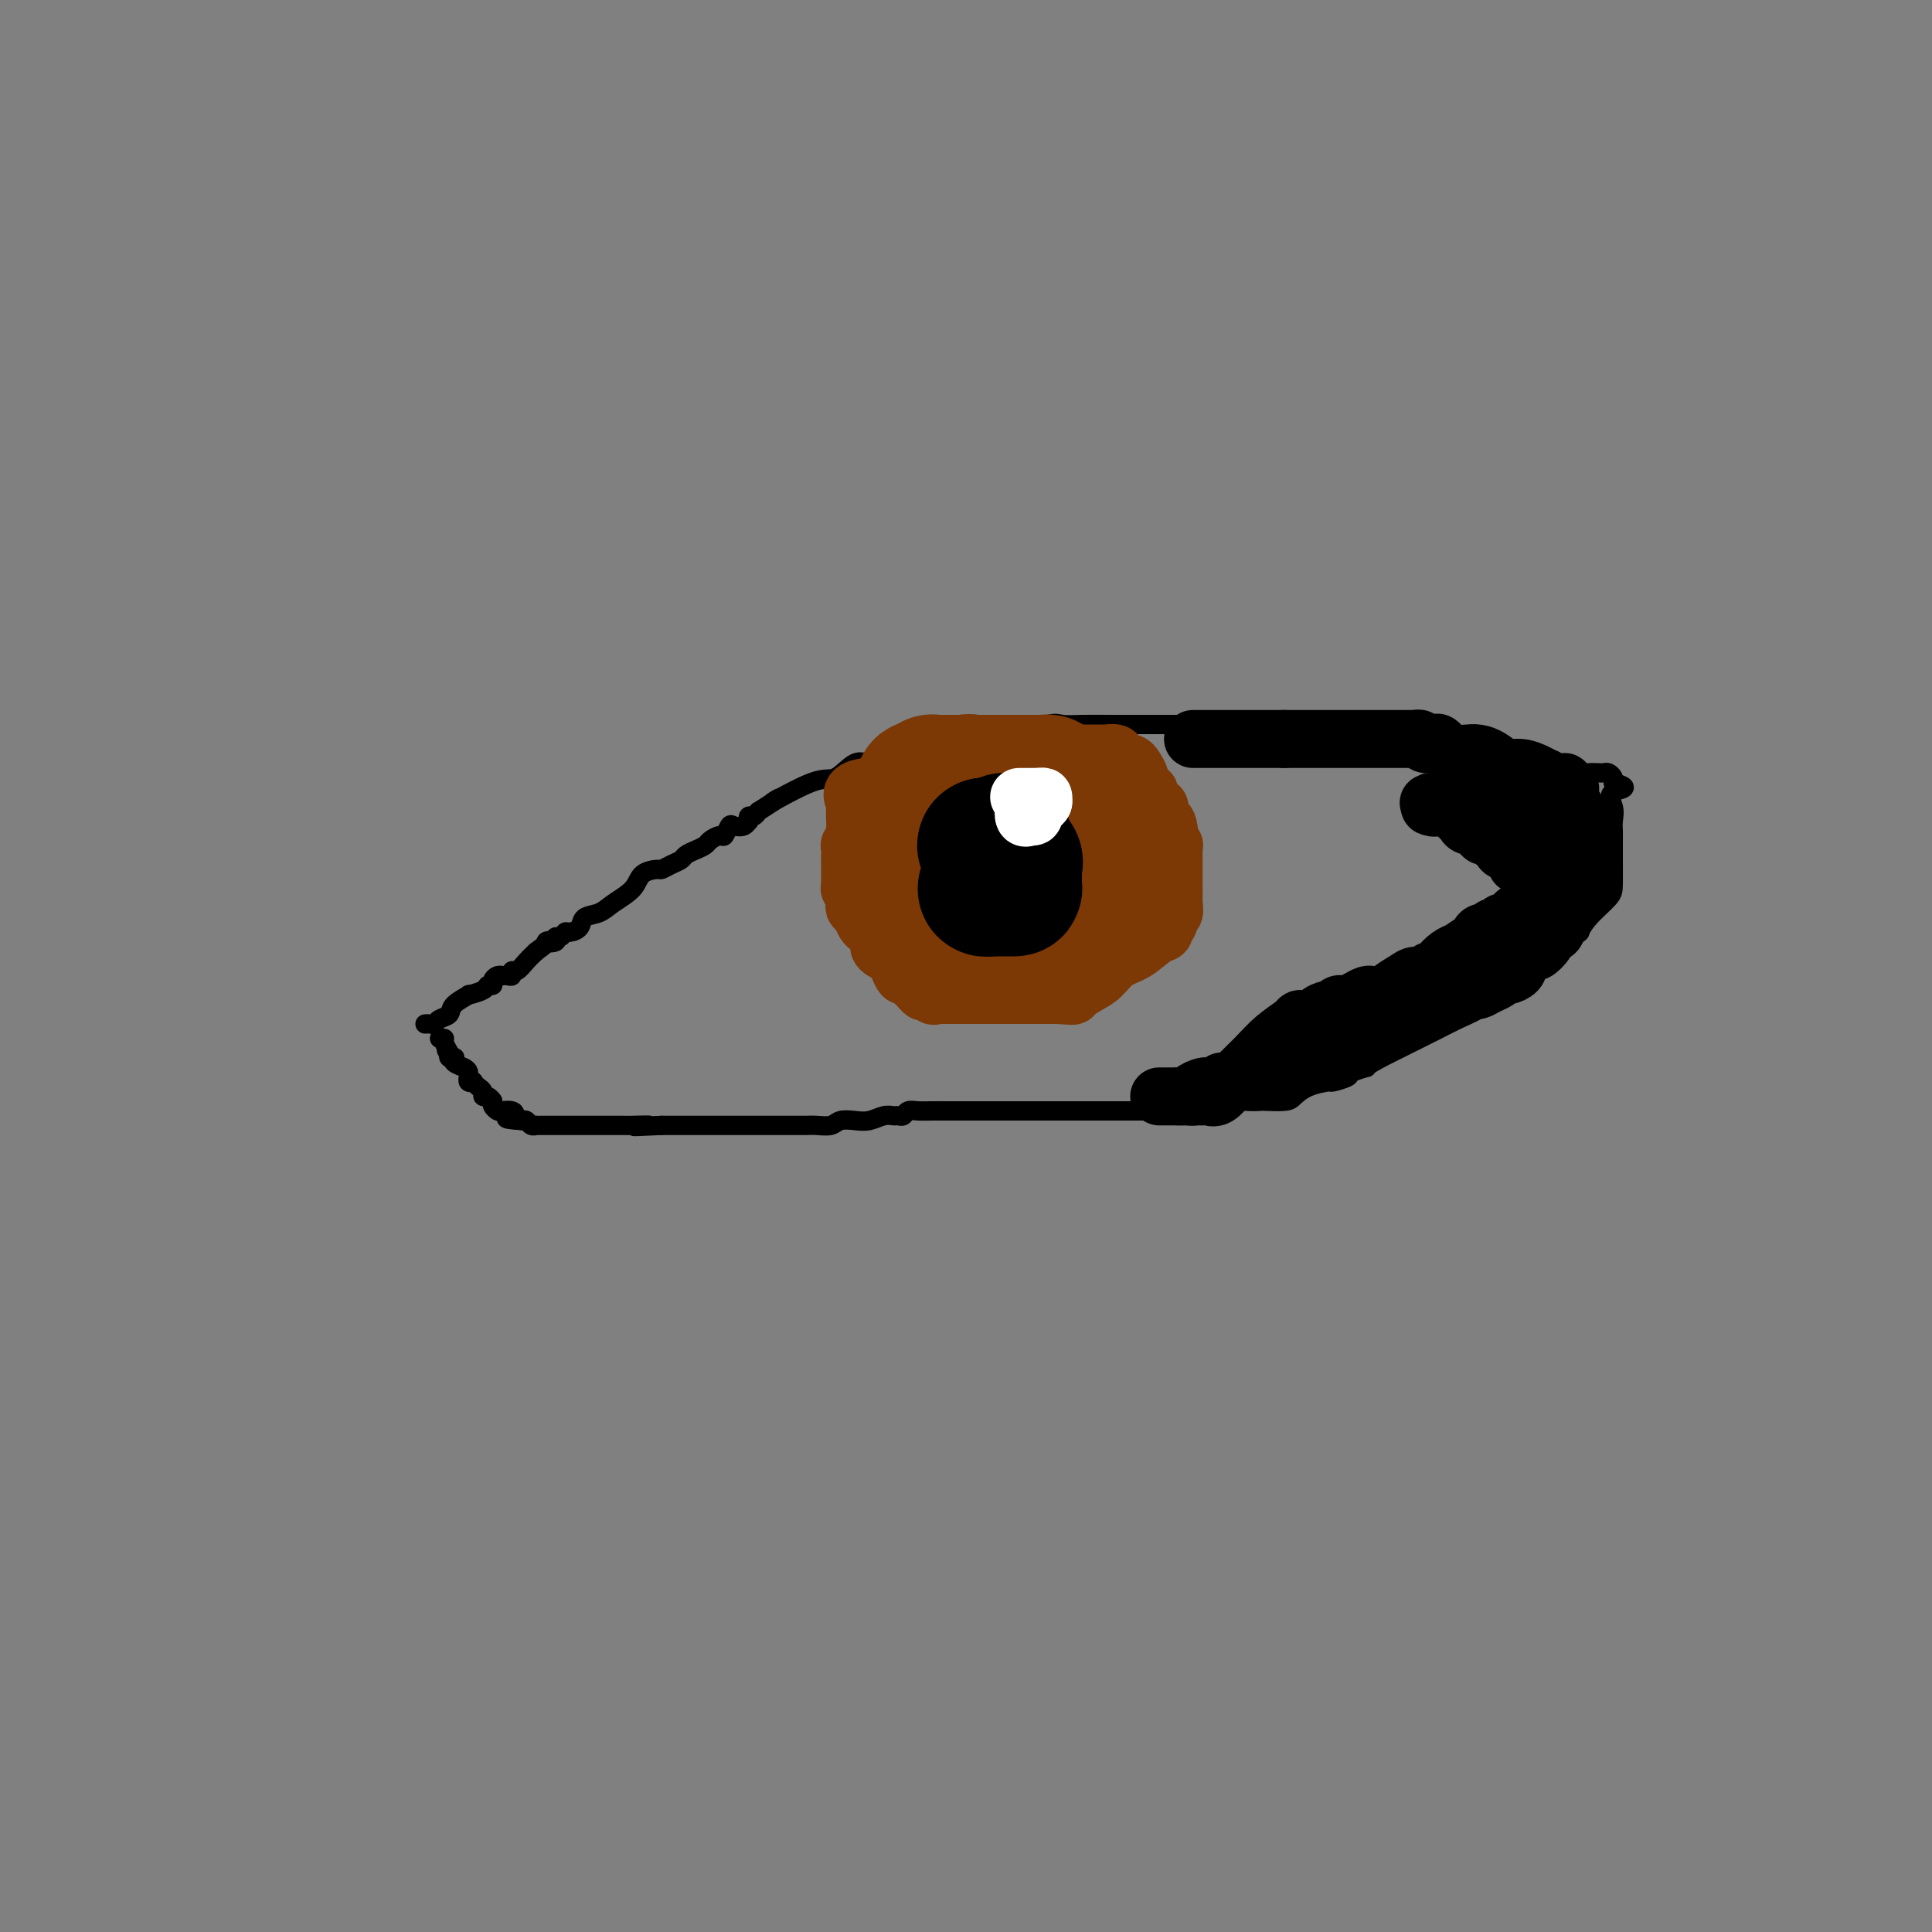 <svg viewBox='0 0 400 400' version='1.1' xmlns='http://www.w3.org/2000/svg' xmlns:xlink='http://www.w3.org/1999/xlink'><rect x="0" y="0" width="400" height="400" fill="#808080" stroke="none"/><g fill='none' stroke='#000000' stroke-width='4' stroke-linecap='round' stroke-linejoin='round'><path d='M88,212c0.324,-0.025 0.648,-0.051 1,0c0.352,0.051 0.733,0.178 1,0c0.267,-0.178 0.419,-0.660 1,-1c0.581,-0.340 1.592,-0.539 2,-1c0.408,-0.461 0.213,-1.185 1,-2c0.787,-0.815 2.554,-1.720 3,-2c0.446,-0.280 -0.431,0.066 0,0c0.431,-0.066 2.171,-0.543 3,-1c0.829,-0.457 0.748,-0.893 1,-1c0.252,-0.107 0.837,0.115 1,0c0.163,-0.115 -0.097,-0.567 0,-1c0.097,-0.433 0.552,-0.847 1,-1c0.448,-0.153 0.890,-0.045 1,0c0.110,0.045 -0.112,0.028 0,0c0.112,-0.028 0.558,-0.066 1,0c0.442,0.066 0.881,0.236 1,0c0.119,-0.236 -0.081,-0.878 0,-1c0.081,-0.122 0.445,0.275 1,0c0.555,-0.275 1.301,-1.221 2,-2c0.699,-0.779 1.349,-1.389 2,-2'/><path d='M111,197c3.886,-2.791 2.102,-2.268 2,-2c-0.102,0.268 1.477,0.283 2,0c0.523,-0.283 -0.010,-0.862 0,-1c0.010,-0.138 0.564,0.166 1,0c0.436,-0.166 0.753,-0.803 1,-1c0.247,-0.197 0.424,0.047 1,0c0.576,-0.047 1.552,-0.385 2,-1c0.448,-0.615 0.370,-1.506 1,-2c0.630,-0.494 1.969,-0.592 3,-1c1.031,-0.408 1.753,-1.128 3,-2c1.247,-0.872 3.019,-1.897 4,-3c0.981,-1.103 1.170,-2.284 2,-3c0.830,-0.716 2.302,-0.965 3,-1c0.698,-0.035 0.624,0.145 1,0c0.376,-0.145 1.204,-0.616 2,-1c0.796,-0.384 1.560,-0.680 2,-1c0.440,-0.320 0.555,-0.664 1,-1c0.445,-0.336 1.218,-0.662 2,-1c0.782,-0.338 1.572,-0.686 2,-1c0.428,-0.314 0.495,-0.592 1,-1c0.505,-0.408 1.448,-0.945 2,-1c0.552,-0.055 0.712,0.374 1,0c0.288,-0.374 0.704,-1.549 1,-2c0.296,-0.451 0.471,-0.177 1,0c0.529,0.177 1.413,0.258 2,0c0.587,-0.258 0.878,-0.857 1,-1c0.122,-0.143 0.074,0.168 0,0c-0.074,-0.168 -0.174,-0.814 0,-1c0.174,-0.186 0.621,0.090 1,0c0.379,-0.090 0.689,-0.545 1,-1'/><path d='M157,168c7.377,-4.699 2.819,-1.948 3,-2c0.181,-0.052 5.100,-2.908 8,-4c2.900,-1.092 3.781,-0.421 5,-1c1.219,-0.579 2.775,-2.408 4,-3c1.225,-0.592 2.120,0.052 3,0c0.880,-0.052 1.745,-0.802 2,-1c0.255,-0.198 -0.099,0.154 0,0c0.099,-0.154 0.651,-0.816 1,-1c0.349,-0.184 0.495,0.108 1,0c0.505,-0.108 1.368,-0.617 3,-1c1.632,-0.383 4.034,-0.638 6,-1c1.966,-0.362 3.497,-0.829 5,-1c1.503,-0.171 2.979,-0.045 4,0c1.021,0.045 1.587,0.008 2,0c0.413,-0.008 0.673,0.014 1,0c0.327,-0.014 0.721,-0.064 1,0c0.279,0.064 0.444,0.241 1,0c0.556,-0.241 1.504,-0.902 2,-1c0.496,-0.098 0.539,0.366 2,0c1.461,-0.366 4.341,-1.562 6,-2c1.659,-0.438 2.098,-0.117 3,0c0.902,0.117 2.266,0.031 4,0c1.734,-0.031 3.838,-0.008 6,0c2.162,0.008 4.384,0.002 6,0c1.616,-0.002 2.627,-0.001 4,0c1.373,0.001 3.106,0.000 4,0c0.894,-0.000 0.947,-0.000 1,0'/><path d='M245,150c9.060,-0.774 2.709,-0.207 1,0c-1.709,0.207 1.222,0.056 2,0c0.778,-0.056 -0.598,-0.015 0,0c0.598,0.015 3.168,0.004 5,0c1.832,-0.004 2.924,-0.001 4,0c1.076,0.001 2.134,0.000 3,0c0.866,-0.000 1.538,-0.000 2,0c0.462,0.000 0.713,-0.000 1,0c0.287,0.000 0.610,0.000 1,0c0.390,-0.000 0.847,-0.001 1,0c0.153,0.001 0.001,0.004 2,0c1.999,-0.004 6.149,-0.015 8,0c1.851,0.015 1.402,0.057 2,0c0.598,-0.057 2.244,-0.213 3,0c0.756,0.213 0.622,0.797 1,1c0.378,0.203 1.269,0.026 2,0c0.731,-0.026 1.301,0.098 2,0c0.699,-0.098 1.528,-0.417 2,0c0.472,0.417 0.588,1.569 1,2c0.412,0.431 1.119,0.140 2,0c0.881,-0.140 1.937,-0.130 3,0c1.063,0.130 2.132,0.381 3,1c0.868,0.619 1.534,1.605 3,2c1.466,0.395 3.733,0.197 6,0'/><path d='M305,156c4.875,1.397 4.562,1.890 6,2c1.438,0.110 4.627,-0.163 7,0c2.373,0.163 3.930,0.762 5,1c1.070,0.238 1.652,0.116 2,0c0.348,-0.116 0.460,-0.227 1,0c0.540,0.227 1.506,0.792 2,1c0.494,0.208 0.514,0.059 1,0c0.486,-0.059 1.437,-0.027 2,0c0.563,0.027 0.739,0.048 1,0c0.261,-0.048 0.609,-0.167 1,0c0.391,0.167 0.826,0.619 1,1c0.174,0.381 0.087,0.690 0,1'/><path d='M334,162c4.486,1.240 1.202,1.340 0,2c-1.202,0.660 -0.322,1.878 0,3c0.322,1.122 0.086,2.146 0,3c-0.086,0.854 -0.023,1.538 0,2c0.023,0.462 0.006,0.701 0,1c-0.006,0.299 -0.002,0.657 0,1c0.002,0.343 0.000,0.671 0,1c-0.000,0.329 0.001,0.660 0,1c-0.001,0.340 -0.005,0.687 0,2c0.005,1.313 0.017,3.590 0,5c-0.017,1.410 -0.064,1.954 -1,3c-0.936,1.046 -2.759,2.593 -4,4c-1.241,1.407 -1.898,2.673 -2,3c-0.102,0.327 0.351,-0.286 0,0c-0.351,0.286 -1.508,1.471 -2,2c-0.492,0.529 -0.321,0.403 -1,1c-0.679,0.597 -2.208,1.918 -4,3c-1.792,1.082 -3.846,1.924 -5,3c-1.154,1.076 -1.407,2.385 -2,3c-0.593,0.615 -1.525,0.534 -3,1c-1.475,0.466 -3.492,1.477 -4,2c-0.508,0.523 0.491,0.558 0,1c-0.491,0.442 -2.474,1.290 -4,2c-1.526,0.710 -2.595,1.283 -4,2c-1.405,0.717 -3.148,1.578 -4,2c-0.852,0.422 -0.815,0.406 -2,1c-1.185,0.594 -3.593,1.797 -6,3'/><path d='M286,219c-4.678,2.570 -2.872,1.994 -3,2c-0.128,0.006 -2.190,0.592 -3,1c-0.810,0.408 -0.367,0.638 -1,1c-0.633,0.362 -2.341,0.857 -3,1c-0.659,0.143 -0.268,-0.067 -1,0c-0.732,0.067 -2.586,0.410 -4,1c-1.414,0.590 -2.386,1.427 -3,2c-0.614,0.573 -0.870,0.884 -2,1c-1.130,0.116 -3.135,0.039 -4,0c-0.865,-0.039 -0.590,-0.039 -1,0c-0.410,0.039 -1.504,0.115 -3,0c-1.496,-0.115 -3.392,-0.423 -5,0c-1.608,0.423 -2.926,1.578 -4,2c-1.074,0.422 -1.905,0.113 -3,0c-1.095,-0.113 -2.456,-0.030 -4,0c-1.544,0.030 -3.271,0.008 -5,0c-1.729,-0.008 -3.460,-0.002 -5,0c-1.540,0.002 -2.889,0.001 -4,0c-1.111,-0.001 -1.985,-0.000 -3,0c-1.015,0.000 -2.173,0.000 -3,0c-0.827,-0.000 -1.325,-0.000 -2,0c-0.675,0.000 -1.528,0.000 -3,0c-1.472,-0.000 -3.563,-0.000 -5,0c-1.437,0.000 -2.222,0.000 -3,0c-0.778,-0.000 -1.551,-0.000 -2,0c-0.449,0.000 -0.574,0.000 -1,0c-0.426,-0.000 -1.153,-0.000 -2,0c-0.847,0.000 -1.813,0.000 -3,0c-1.187,-0.000 -2.593,-0.000 -4,0'/><path d='M197,230c-8.417,0.001 -3.460,0.004 -2,0c1.460,-0.004 -0.579,-0.015 -2,0c-1.421,0.015 -2.226,0.057 -3,0c-0.774,-0.057 -1.519,-0.212 -2,0c-0.481,0.212 -0.698,0.793 -1,1c-0.302,0.207 -0.688,0.042 -1,0c-0.312,-0.042 -0.549,0.040 -1,0c-0.451,-0.040 -1.117,-0.203 -2,0c-0.883,0.203 -1.983,0.772 -3,1c-1.017,0.228 -1.950,0.114 -3,0c-1.050,-0.114 -2.216,-0.227 -3,0c-0.784,0.227 -1.185,0.793 -2,1c-0.815,0.207 -2.045,0.056 -3,0c-0.955,-0.056 -1.636,-0.015 -2,0c-0.364,0.015 -0.411,0.004 -1,0c-0.589,-0.004 -1.719,-0.001 -2,0c-0.281,0.001 0.287,0.000 0,0c-0.287,-0.000 -1.428,-0.000 -2,0c-0.572,0.000 -0.576,0.000 -1,0c-0.424,-0.000 -1.267,-0.000 -2,0c-0.733,0.000 -1.356,0.000 -2,0c-0.644,-0.000 -1.311,-0.000 -2,0c-0.689,0.000 -1.401,0.000 -2,0c-0.599,-0.000 -1.085,-0.000 -2,0c-0.915,0.000 -2.260,0.000 -3,0c-0.740,-0.000 -0.875,-0.000 -1,0c-0.125,0.000 -0.240,0.000 -1,0c-0.760,-0.000 -2.166,-0.000 -3,0c-0.834,0.000 -1.095,0.000 -2,0c-0.905,-0.000 -2.452,-0.000 -4,0'/><path d='M137,233c-9.801,0.464 -4.303,0.124 -3,0c1.303,-0.124 -1.587,-0.033 -3,0c-1.413,0.033 -1.348,0.009 -2,0c-0.652,-0.009 -2.020,-0.002 -3,0c-0.980,0.002 -1.573,0.001 -2,0c-0.427,-0.001 -0.688,-0.000 -1,0c-0.312,0.000 -0.674,0.000 -1,0c-0.326,-0.000 -0.616,-0.000 -1,0c-0.384,0.000 -0.862,0.000 -1,0c-0.138,-0.000 0.065,-0.000 0,0c-0.065,0.000 -0.399,-0.000 -1,0c-0.601,0.000 -1.471,0.000 -2,0c-0.529,-0.000 -0.719,-0.000 -1,0c-0.281,0.000 -0.654,0.000 -1,0c-0.346,-0.000 -0.666,-0.000 -1,0c-0.334,0.000 -0.681,0.001 -1,0c-0.319,-0.001 -0.610,-0.004 -1,0c-0.390,0.004 -0.878,0.015 -1,0c-0.122,-0.015 0.122,-0.056 0,0c-0.122,0.056 -0.610,0.207 -1,0c-0.390,-0.207 -0.683,-0.774 -1,-1c-0.317,-0.226 -0.659,-0.113 -1,0'/><path d='M108,232c-4.969,-0.321 -2.890,-0.625 -2,-1c0.890,-0.375 0.592,-0.821 0,-1c-0.592,-0.179 -1.478,-0.089 -2,0c-0.522,0.089 -0.679,0.178 -1,0c-0.321,-0.178 -0.806,-0.622 -1,-1c-0.194,-0.378 -0.097,-0.689 0,-1'/><path d='M102,228c-0.885,-0.555 -0.096,0.059 0,0c0.096,-0.059 -0.500,-0.790 -1,-1c-0.500,-0.210 -0.903,0.101 -1,0c-0.097,-0.101 0.114,-0.614 0,-1c-0.114,-0.386 -0.552,-0.643 -1,-1c-0.448,-0.357 -0.905,-0.813 -1,-1c-0.095,-0.187 0.171,-0.106 0,0c-0.171,0.106 -0.780,0.236 -1,0c-0.220,-0.236 -0.052,-0.836 0,-1c0.052,-0.164 -0.011,0.110 0,0c0.011,-0.110 0.095,-0.604 0,-1c-0.095,-0.396 -0.369,-0.694 -1,-1c-0.631,-0.306 -1.619,-0.621 -2,-1c-0.381,-0.379 -0.154,-0.823 0,-1c0.154,-0.177 0.234,-0.086 0,0c-0.234,0.086 -0.781,0.167 -1,0c-0.219,-0.167 -0.109,-0.584 0,-1'/><path d='M93,218c-1.327,-1.442 -0.146,-0.047 0,0c0.146,0.047 -0.744,-1.256 -1,-2c-0.256,-0.744 0.124,-0.931 0,-1c-0.124,-0.069 -0.750,-0.020 -1,0c-0.250,0.020 -0.125,0.010 0,0'/></g>
<g fill='none' stroke='#000000' stroke-width='12' stroke-linecap='round' stroke-linejoin='round'><path d='M247,153c0.447,0.000 0.893,0.000 1,0c0.107,0.000 -0.126,0.000 0,0c0.126,0.000 0.612,0.000 1,0c0.388,-0.000 0.677,0.000 1,0c0.323,0.000 0.678,0.000 1,0c0.322,0.000 0.611,0.000 1,0c0.389,0.000 0.877,0.000 1,0c0.123,0.000 -0.121,0.000 0,0c0.121,0.000 0.606,0.000 1,0c0.394,0.000 0.697,0.000 1,0c0.303,0.000 0.606,0.000 1,0c0.394,0.000 0.879,0.000 1,0c0.121,0.000 -0.123,0.000 0,0c0.123,-0.000 0.611,-0.000 1,0c0.389,0.000 0.678,0.000 1,0c0.322,0.000 0.678,0.000 1,0c0.322,0.000 0.611,0.000 1,0c0.389,0.000 0.878,0.000 1,0c0.122,0.000 -0.122,0.000 0,0c0.122,0.000 0.610,0.000 1,0c0.390,0.000 0.682,0.000 1,0c0.318,0.000 0.662,0.000 1,0c0.338,0.000 0.669,0.000 1,0'/><path d='M266,153c2.881,0.000 0.583,0.000 0,0c-0.583,-0.000 0.548,-0.000 1,0c0.452,0.000 0.226,0.000 1,0c0.774,-0.000 2.550,-0.000 3,0c0.450,0.000 -0.425,0.000 0,0c0.425,-0.000 2.149,-0.000 4,0c1.851,0.000 3.829,0.000 5,0c1.171,-0.000 1.535,-0.000 2,0c0.465,0.000 1.031,0.000 2,0c0.969,-0.000 2.341,-0.000 3,0c0.659,0.000 0.607,0.000 1,0c0.393,-0.000 1.233,-0.001 2,0c0.767,0.001 1.461,0.004 2,0c0.539,-0.004 0.922,-0.015 1,0c0.078,0.015 -0.149,0.054 0,0c0.149,-0.054 0.674,-0.203 1,0c0.326,0.203 0.453,0.756 1,1c0.547,0.244 1.516,0.177 2,0c0.484,-0.177 0.485,-0.464 1,0c0.515,0.464 1.544,1.679 3,2c1.456,0.321 3.338,-0.251 5,0c1.662,0.251 3.104,1.325 4,2c0.896,0.675 1.244,0.951 2,1c0.756,0.049 1.918,-0.128 3,0c1.082,0.128 2.084,0.560 3,1c0.916,0.440 1.747,0.888 2,1c0.253,0.112 -0.070,-0.111 0,0c0.070,0.111 0.535,0.555 1,1'/><path d='M321,162c4.515,1.393 1.802,0.377 1,0c-0.802,-0.377 0.307,-0.113 1,0c0.693,0.113 0.971,0.075 1,0c0.029,-0.075 -0.189,-0.188 0,0c0.189,0.188 0.787,0.676 1,1c0.213,0.324 0.042,0.482 0,1c-0.042,0.518 0.044,1.396 0,2c-0.044,0.604 -0.218,0.935 0,1c0.218,0.065 0.829,-0.137 1,0c0.171,0.137 -0.098,0.611 0,1c0.098,0.389 0.562,0.692 1,1c0.438,0.308 0.849,0.621 1,1c0.151,0.379 0.043,0.822 0,1c-0.043,0.178 -0.022,0.089 0,0'/><path d='M328,171c1.070,1.927 0.245,2.245 0,3c-0.245,0.755 0.088,1.947 0,3c-0.088,1.053 -0.598,1.969 -1,3c-0.402,1.031 -0.695,2.178 -1,3c-0.305,0.822 -0.621,1.318 -1,2c-0.379,0.682 -0.823,1.550 -1,2c-0.177,0.450 -0.089,0.483 0,1c0.089,0.517 0.180,1.517 0,2c-0.180,0.483 -0.630,0.449 -1,1c-0.370,0.551 -0.661,1.687 -1,2c-0.339,0.313 -0.725,-0.198 -1,0c-0.275,0.198 -0.440,1.103 -1,2c-0.560,0.897 -1.516,1.785 -2,2c-0.484,0.215 -0.498,-0.243 -1,0c-0.502,0.243 -1.493,1.189 -2,2c-0.507,0.811 -0.530,1.488 -1,2c-0.470,0.512 -1.385,0.858 -2,1c-0.615,0.142 -0.928,0.081 -1,0c-0.072,-0.081 0.098,-0.180 0,0c-0.098,0.180 -0.464,0.641 -1,1c-0.536,0.359 -1.243,0.618 -2,1c-0.757,0.382 -1.564,0.887 -2,1c-0.436,0.113 -0.502,-0.167 -1,0c-0.498,0.167 -1.429,0.780 -2,1c-0.571,0.220 -0.783,0.048 -1,0c-0.217,-0.048 -0.440,0.028 -1,0c-0.560,-0.028 -1.459,-0.161 -2,0c-0.541,0.161 -0.726,0.618 -1,1c-0.274,0.382 -0.637,0.691 -1,1'/><path d='M297,208c-2.444,1.154 -1.056,1.040 -1,1c0.056,-0.040 -1.222,-0.007 -2,0c-0.778,0.007 -1.056,-0.013 -1,0c0.056,0.013 0.446,0.059 0,0c-0.446,-0.059 -1.729,-0.223 -2,0c-0.271,0.223 0.470,0.832 0,1c-0.470,0.168 -2.153,-0.105 -3,0c-0.847,0.105 -0.860,0.586 -1,1c-0.140,0.414 -0.408,0.760 -1,1c-0.592,0.240 -1.510,0.375 -2,1c-0.490,0.625 -0.554,1.739 -1,2c-0.446,0.261 -1.275,-0.333 -2,0c-0.725,0.333 -1.346,1.592 -2,2c-0.654,0.408 -1.341,-0.034 -2,0c-0.659,0.034 -1.290,0.545 -2,1c-0.710,0.455 -1.499,0.854 -2,1c-0.501,0.146 -0.715,0.039 -1,0c-0.285,-0.039 -0.640,-0.012 -1,0c-0.360,0.012 -0.723,0.007 -1,0c-0.277,-0.007 -0.467,-0.018 -1,0c-0.533,0.018 -1.407,0.064 -2,0c-0.593,-0.064 -0.903,-0.238 -1,0c-0.097,0.238 0.021,0.887 0,1c-0.021,0.113 -0.180,-0.309 -1,0c-0.820,0.309 -2.302,1.351 -3,2c-0.698,0.649 -0.611,0.906 -1,1c-0.389,0.094 -1.254,0.027 -2,0c-0.746,-0.027 -1.373,-0.013 -2,0'/><path d='M257,223c-6.366,2.547 -2.280,1.413 -1,1c1.280,-0.413 -0.247,-0.107 -1,0c-0.753,0.107 -0.731,0.015 -1,0c-0.269,-0.015 -0.830,0.048 -1,0c-0.170,-0.048 0.052,-0.206 0,0c-0.052,0.206 -0.378,0.777 -1,1c-0.622,0.223 -1.542,0.098 -2,0c-0.458,-0.098 -0.456,-0.170 -1,0c-0.544,0.170 -1.633,0.581 -2,1c-0.367,0.419 -0.010,0.844 0,1c0.010,0.156 -0.326,0.042 -1,0c-0.674,-0.042 -1.686,-0.011 -2,0c-0.314,0.011 0.069,0.003 0,0c-0.069,-0.003 -0.591,-0.001 -1,0c-0.409,0.001 -0.705,0.000 -1,0c-0.295,-0.000 -0.587,-0.000 -1,0c-0.413,0.000 -0.946,0.000 -1,0c-0.054,-0.000 0.370,-0.000 1,0c0.630,0.000 1.466,0.000 2,0c0.534,-0.000 0.767,-0.000 1,0'/><path d='M244,227c0.522,0.001 0.328,0.002 1,0c0.672,-0.002 2.212,-0.008 3,0c0.788,0.008 0.826,0.029 1,0c0.174,-0.029 0.485,-0.107 1,0c0.515,0.107 1.234,0.400 2,0c0.766,-0.400 1.578,-1.494 3,-3c1.422,-1.506 3.456,-3.423 5,-5c1.544,-1.577 2.600,-2.815 4,-4c1.400,-1.185 3.143,-2.318 4,-3c0.857,-0.682 0.826,-0.914 1,-1c0.174,-0.086 0.553,-0.026 1,0c0.447,0.026 0.964,0.017 1,0c0.036,-0.017 -0.408,-0.042 0,0c0.408,0.042 1.667,0.151 2,0c0.333,-0.151 -0.262,-0.563 0,-1c0.262,-0.437 1.379,-0.901 2,-1c0.621,-0.099 0.747,0.167 1,0c0.253,-0.167 0.635,-0.766 1,-1c0.365,-0.234 0.714,-0.101 1,0c0.286,0.101 0.510,0.171 1,0c0.490,-0.171 1.244,-0.582 2,-1c0.756,-0.418 1.512,-0.844 2,-1c0.488,-0.156 0.708,-0.042 1,0c0.292,0.042 0.655,0.012 1,0c0.345,-0.012 0.673,-0.006 1,0'/><path d='M286,206c3.080,-1.051 1.781,-0.678 2,-1c0.219,-0.322 1.957,-1.340 3,-2c1.043,-0.660 1.392,-0.964 2,-1c0.608,-0.036 1.475,0.194 2,0c0.525,-0.194 0.709,-0.813 1,-1c0.291,-0.187 0.688,0.057 1,0c0.312,-0.057 0.539,-0.414 1,-1c0.461,-0.586 1.156,-1.399 2,-2c0.844,-0.601 1.835,-0.988 2,-1c0.165,-0.012 -0.498,0.352 0,0c0.498,-0.352 2.157,-1.419 3,-2c0.843,-0.581 0.869,-0.676 1,-1c0.131,-0.324 0.365,-0.875 1,-1c0.635,-0.125 1.671,0.178 2,0c0.329,-0.178 -0.049,-0.835 0,-1c0.049,-0.165 0.524,0.162 1,0c0.476,-0.162 0.954,-0.812 1,-1c0.046,-0.188 -0.339,0.087 0,0c0.339,-0.087 1.401,-0.534 2,-1c0.599,-0.466 0.735,-0.951 1,-1c0.265,-0.049 0.659,0.337 1,0c0.341,-0.337 0.627,-1.396 1,-2c0.373,-0.604 0.832,-0.753 1,-1c0.168,-0.247 0.045,-0.592 0,-1c-0.045,-0.408 -0.012,-0.879 0,-1c0.012,-0.121 0.003,0.108 0,0c-0.003,-0.108 -0.002,-0.554 0,-1'/><path d='M317,183c0.622,-1.266 0.177,-0.930 0,-1c-0.177,-0.070 -0.085,-0.544 0,-1c0.085,-0.456 0.163,-0.892 0,-1c-0.163,-0.108 -0.567,0.112 -1,0c-0.433,-0.112 -0.895,-0.555 -1,-1c-0.105,-0.445 0.145,-0.893 0,-1c-0.145,-0.107 -0.687,0.126 -1,0c-0.313,-0.126 -0.399,-0.613 -1,-1c-0.601,-0.387 -1.719,-0.676 -2,-1c-0.281,-0.324 0.274,-0.683 0,-1c-0.274,-0.317 -1.378,-0.593 -2,-1c-0.622,-0.407 -0.762,-0.945 -1,-1c-0.238,-0.055 -0.574,0.375 -1,0c-0.426,-0.375 -0.940,-1.553 -1,-2c-0.060,-0.447 0.336,-0.161 0,0c-0.336,0.161 -1.403,0.197 -2,0c-0.597,-0.197 -0.723,-0.627 -1,-1c-0.277,-0.373 -0.704,-0.688 -1,-1c-0.296,-0.312 -0.461,-0.620 -1,-1c-0.539,-0.380 -1.453,-0.833 -2,-1c-0.547,-0.167 -0.728,-0.048 -1,0c-0.272,0.048 -0.636,0.024 -1,0'/><path d='M297,167c-2.711,-1.702 -0.489,-0.456 0,0c0.489,0.456 -0.756,0.122 -1,0c-0.244,-0.122 0.512,-0.033 1,0c0.488,0.033 0.708,0.009 1,0c0.292,-0.009 0.656,-0.002 1,0c0.344,0.002 0.670,0.001 1,0c0.330,-0.001 0.666,-0.000 1,0c0.334,0.000 0.668,0.000 1,0c0.332,-0.000 0.663,-0.000 1,0c0.337,0.000 0.682,0.000 1,0c0.318,-0.000 0.610,-0.000 1,0c0.390,0.000 0.878,0.000 1,0c0.122,-0.000 -0.122,-0.000 0,0c0.122,0.000 0.610,0.000 1,0c0.390,-0.000 0.683,-0.000 1,0c0.317,0.000 0.659,0.000 1,0'/><path d='M309,167c2.328,-0.032 2.148,-0.112 2,0c-0.148,0.112 -0.264,0.415 0,1c0.264,0.585 0.908,1.452 1,2c0.092,0.548 -0.368,0.776 0,1c0.368,0.224 1.563,0.445 2,1c0.437,0.555 0.117,1.446 0,2c-0.117,0.554 -0.031,0.773 0,1c0.031,0.227 0.008,0.463 0,1c-0.008,0.537 -0.002,1.375 0,2c0.002,0.625 0.001,1.036 0,1c-0.001,-0.036 -0.000,-0.518 0,-1'/><path d='M314,178c0.774,1.076 0.208,-1.735 0,-3c-0.208,-1.265 -0.057,-0.984 0,-1c0.057,-0.016 0.019,-0.330 0,-1c-0.019,-0.670 -0.020,-1.696 0,-2c0.020,-0.304 0.061,0.115 0,0c-0.061,-0.115 -0.223,-0.764 0,-1c0.223,-0.236 0.832,-0.060 1,0c0.168,0.060 -0.105,0.005 0,0c0.105,-0.005 0.589,0.039 1,0c0.411,-0.039 0.751,-0.161 1,0c0.249,0.161 0.409,0.605 1,1c0.591,0.395 1.612,0.740 2,1c0.388,0.260 0.141,0.436 0,1c-0.141,0.564 -0.178,1.515 0,2c0.178,0.485 0.570,0.503 1,1c0.430,0.497 0.899,1.473 1,2c0.101,0.527 -0.165,0.603 0,1c0.165,0.397 0.761,1.113 1,1c0.239,-0.113 0.119,-1.057 0,-2'/><path d='M323,178c0.928,0.816 0.249,-1.145 0,-2c-0.249,-0.855 -0.067,-0.604 0,-1c0.067,-0.396 0.018,-1.439 0,-2c-0.018,-0.561 -0.005,-0.640 0,-1c0.005,-0.360 0.001,-1.000 0,-1c-0.001,0.000 -0.000,0.641 0,1c0.000,0.359 0.000,0.436 0,1c-0.000,0.564 -0.000,1.613 0,2c0.000,0.387 0.000,0.110 0,0c-0.000,-0.110 -0.000,-0.055 0,0'/></g>
<g fill='none' stroke='#7C3805' stroke-width='12' stroke-linecap='round' stroke-linejoin='round'><path d='M199,164c0.097,-0.423 0.195,-0.845 0,-1c-0.195,-0.155 -0.681,-0.041 -1,0c-0.319,0.041 -0.471,0.011 -1,0c-0.529,-0.011 -1.433,-0.003 -2,0c-0.567,0.003 -0.795,0.001 -1,0c-0.205,-0.001 -0.386,-0.000 -1,0c-0.614,0.000 -1.661,0.000 -2,0c-0.339,-0.000 0.029,-0.000 0,0c-0.029,0.000 -0.456,0.000 -1,0c-0.544,-0.000 -1.207,-0.000 -2,0c-0.793,0.000 -1.718,0.000 -2,0c-0.282,-0.000 0.078,-0.000 0,0c-0.078,0.000 -0.595,0.000 -1,0c-0.405,-0.000 -0.700,-0.000 -1,0c-0.300,0.000 -0.605,0.000 -1,0c-0.395,-0.000 -0.879,-0.000 -1,0c-0.121,0.000 0.122,0.000 0,0c-0.122,-0.000 -0.610,-0.000 -1,0c-0.390,0.000 -0.683,0.000 -1,0c-0.317,-0.000 -0.659,-0.000 -1,0'/><path d='M179,163c-3.543,0.455 -2.399,2.092 -2,3c0.399,0.908 0.054,1.088 0,2c-0.054,0.912 0.182,2.558 0,4c-0.182,1.442 -0.781,2.682 -1,3c-0.219,0.318 -0.059,-0.285 0,0c0.059,0.285 0.016,1.460 0,2c-0.016,0.540 -0.004,0.446 0,1c0.004,0.554 0.000,1.756 0,2c-0.000,0.244 0.004,-0.468 0,0c-0.004,0.468 -0.015,2.118 0,3c0.015,0.882 0.056,0.996 0,1c-0.056,0.004 -0.208,-0.102 0,0c0.208,0.102 0.777,0.412 1,1c0.223,0.588 0.101,1.453 0,2c-0.101,0.547 -0.182,0.775 0,1c0.182,0.225 0.627,0.445 1,1c0.373,0.555 0.674,1.444 1,2c0.326,0.556 0.678,0.779 1,1c0.322,0.221 0.615,0.440 1,1c0.385,0.560 0.863,1.462 1,2c0.137,0.538 -0.065,0.712 0,1c0.065,0.288 0.399,0.689 1,1c0.601,0.311 1.471,0.531 2,1c0.529,0.469 0.719,1.186 1,2c0.281,0.814 0.653,1.723 1,2c0.347,0.277 0.670,-0.079 1,0c0.330,0.079 0.666,0.594 1,1c0.334,0.406 0.667,0.703 1,1'/><path d='M190,204c2.190,2.662 1.165,0.819 1,0c-0.165,-0.819 0.528,-0.612 1,0c0.472,0.612 0.722,1.628 1,2c0.278,0.372 0.585,0.100 1,0c0.415,-0.100 0.937,-0.027 1,0c0.063,0.027 -0.333,0.007 0,0c0.333,-0.007 1.394,-0.002 2,0c0.606,0.002 0.758,0.001 1,0c0.242,-0.001 0.576,-0.000 1,0c0.424,0.000 0.940,0.000 1,0c0.060,-0.000 -0.336,-0.000 0,0c0.336,0.000 1.403,0.000 2,0c0.597,-0.000 0.723,-0.000 1,0c0.277,0.000 0.704,0.000 1,0c0.296,-0.000 0.459,-0.000 1,0c0.541,0.000 1.458,0.000 2,0c0.542,-0.000 0.708,-0.000 1,0c0.292,0.000 0.708,0.000 1,0c0.292,-0.000 0.458,-0.000 1,0c0.542,0.000 1.460,0.000 2,0c0.540,-0.000 0.704,-0.000 1,0c0.296,0.000 0.726,0.000 1,0c0.274,-0.000 0.393,-0.000 1,0c0.607,0.000 1.702,0.000 2,0c0.298,-0.000 -0.201,-0.000 0,0c0.201,0.000 1.100,0.000 2,0'/><path d='M219,206c4.581,0.317 1.534,0.108 1,0c-0.534,-0.108 1.445,-0.116 2,0c0.555,0.116 -0.313,0.356 0,0c0.313,-0.356 1.806,-1.307 3,-2c1.194,-0.693 2.089,-1.127 3,-2c0.911,-0.873 1.837,-2.185 3,-3c1.163,-0.815 2.565,-1.134 4,-2c1.435,-0.866 2.905,-2.279 4,-3c1.095,-0.721 1.814,-0.752 2,-1c0.186,-0.248 -0.160,-0.715 0,-1c0.160,-0.285 0.828,-0.390 1,-1c0.172,-0.610 -0.150,-1.727 0,-2c0.150,-0.273 0.772,0.297 1,0c0.228,-0.297 0.061,-1.460 0,-2c-0.061,-0.540 -0.016,-0.458 0,-1c0.016,-0.542 0.004,-1.707 0,-2c-0.004,-0.293 -0.001,0.286 0,0c0.001,-0.286 0.000,-1.439 0,-2c-0.000,-0.561 -0.000,-0.531 0,-1c0.000,-0.469 -0.000,-1.436 0,-2c0.000,-0.564 0.001,-0.725 0,-1c-0.001,-0.275 -0.004,-0.665 0,-1c0.004,-0.335 0.015,-0.615 0,-1c-0.015,-0.385 -0.057,-0.877 0,-1c0.057,-0.123 0.211,0.122 0,0c-0.211,-0.122 -0.788,-0.610 -1,-1c-0.212,-0.390 -0.061,-0.683 0,-1c0.061,-0.317 0.030,-0.659 0,-1'/><path d='M242,172c-0.300,-3.211 -1.548,-1.237 -2,-1c-0.452,0.237 -0.106,-1.261 0,-2c0.106,-0.739 -0.028,-0.718 0,-1c0.028,-0.282 0.219,-0.868 0,-1c-0.219,-0.132 -0.847,0.190 -1,0c-0.153,-0.190 0.170,-0.891 0,-1c-0.170,-0.109 -0.834,0.374 -1,0c-0.166,-0.374 0.167,-1.605 0,-2c-0.167,-0.395 -0.832,0.045 -1,0c-0.168,-0.045 0.162,-0.576 0,-1c-0.162,-0.424 -0.817,-0.739 -1,-1c-0.183,-0.261 0.106,-0.466 0,-1c-0.106,-0.534 -0.606,-1.397 -1,-2c-0.394,-0.603 -0.680,-0.945 -1,-1c-0.320,-0.055 -0.672,0.178 -1,0c-0.328,-0.178 -0.631,-0.766 -1,-1c-0.369,-0.234 -0.804,-0.115 -1,0c-0.196,0.115 -0.151,0.227 0,0c0.151,-0.227 0.410,-0.793 0,-1c-0.410,-0.207 -1.490,-0.055 -2,0c-0.510,0.055 -0.451,0.015 -1,0c-0.549,-0.015 -1.706,-0.004 -2,0c-0.294,0.004 0.275,0.001 0,0c-0.275,-0.001 -1.393,-0.000 -2,0c-0.607,0.000 -0.702,0.000 -1,0c-0.298,-0.000 -0.799,-0.000 -1,0c-0.201,0.000 -0.100,0.000 0,0'/><path d='M222,156c-1.974,-0.309 -0.909,-0.083 -1,0c-0.091,0.083 -1.338,0.023 -2,0c-0.662,-0.023 -0.740,-0.007 -1,0c-0.260,0.007 -0.703,0.006 -1,0c-0.297,-0.006 -0.450,-0.017 -1,0c-0.550,0.017 -1.498,0.061 -2,0c-0.502,-0.061 -0.558,-0.228 -1,0c-0.442,0.228 -1.271,0.849 -2,1c-0.729,0.151 -1.357,-0.170 -2,0c-0.643,0.170 -1.301,0.829 -2,1c-0.699,0.171 -1.439,-0.147 -2,0c-0.561,0.147 -0.942,0.757 -1,1c-0.058,0.243 0.206,0.118 0,0c-0.206,-0.118 -0.881,-0.229 -1,0c-0.119,0.229 0.318,0.797 0,1c-0.318,0.203 -1.392,0.041 -2,0c-0.608,-0.041 -0.751,0.041 -1,0c-0.249,-0.041 -0.606,-0.203 -1,0c-0.394,0.203 -0.827,0.772 -1,1c-0.173,0.228 -0.087,0.114 0,0'/><path d='M223,181c-0.446,-0.001 -0.892,-0.002 -1,0c-0.108,0.002 0.120,0.007 0,0c-0.120,-0.007 -0.590,-0.027 -1,0c-0.410,0.027 -0.759,0.100 -1,0c-0.241,-0.100 -0.374,-0.374 -1,0c-0.626,0.374 -1.745,1.395 -2,2c-0.255,0.605 0.353,0.793 0,1c-0.353,0.207 -1.666,0.433 -2,1c-0.334,0.567 0.313,1.475 0,2c-0.313,0.525 -1.586,0.666 -2,1c-0.414,0.334 0.030,0.859 0,1c-0.030,0.141 -0.533,-0.103 -1,0c-0.467,0.103 -0.899,0.552 -1,1c-0.101,0.448 0.128,0.893 0,1c-0.128,0.107 -0.612,-0.126 -1,0c-0.388,0.126 -0.681,0.611 -1,1c-0.319,0.389 -0.663,0.682 -1,1c-0.337,0.318 -0.668,0.662 -1,1c-0.332,0.338 -0.666,0.669 -1,1'/><path d='M206,195c-2.793,2.333 -1.277,1.165 -1,1c0.277,-0.165 -0.686,0.674 -1,1c-0.314,0.326 0.022,0.140 0,0c-0.022,-0.140 -0.401,-0.234 -1,0c-0.599,0.234 -1.418,0.795 -2,1c-0.582,0.205 -0.928,0.055 -1,0c-0.072,-0.055 0.131,-0.015 0,0c-0.131,0.015 -0.595,0.004 -1,0c-0.405,-0.004 -0.753,-0.001 -1,0c-0.247,0.001 -0.395,0.000 -1,0c-0.605,-0.000 -1.667,-0.000 -2,0c-0.333,0.000 0.065,0.000 0,0c-0.065,-0.000 -0.591,-0.000 -1,0c-0.409,0.000 -0.700,0.000 -1,0c-0.300,-0.000 -0.608,-0.000 -1,0c-0.392,0.000 -0.868,0.000 -1,0c-0.132,-0.000 0.080,-0.000 0,0c-0.080,0.000 -0.451,0.000 -1,0c-0.549,-0.000 -1.274,-0.000 -2,0'/><path d='M188,198c-3.000,0.500 -1.500,0.250 0,0'/></g>
<g fill='none' stroke='#7C3805' stroke-width='28' stroke-linecap='round' stroke-linejoin='round'><path d='M217,180c0.001,-0.062 0.002,-0.123 0,0c-0.002,0.123 -0.007,0.432 0,1c0.007,0.568 0.026,1.395 0,2c-0.026,0.605 -0.097,0.989 0,1c0.097,0.011 0.362,-0.352 0,0c-0.362,0.352 -1.350,1.419 -2,2c-0.650,0.581 -0.962,0.678 -1,1c-0.038,0.322 0.198,0.871 0,1c-0.198,0.129 -0.830,-0.162 -1,0c-0.170,0.162 0.122,0.775 0,1c-0.122,0.225 -0.659,0.060 -1,0c-0.341,-0.060 -0.487,-0.016 -1,0c-0.513,0.016 -1.394,0.004 -2,0c-0.606,-0.004 -0.936,-0.001 -1,0c-0.064,0.001 0.137,0.000 0,0c-0.137,-0.000 -0.611,-0.000 -1,0c-0.389,0.000 -0.692,0.000 -1,0c-0.308,-0.000 -0.621,-0.000 -1,0c-0.379,0.000 -0.822,0.000 -1,0c-0.178,-0.000 -0.089,-0.000 0,0'/><path d='M204,189c-1.571,0.153 -0.998,0.037 -1,0c-0.002,-0.037 -0.578,0.005 -1,0c-0.422,-0.005 -0.689,-0.057 -1,0c-0.311,0.057 -0.666,0.222 -1,0c-0.334,-0.222 -0.649,-0.833 -1,-1c-0.351,-0.167 -0.739,0.109 -1,0c-0.261,-0.109 -0.393,-0.602 -1,-1c-0.607,-0.398 -1.687,-0.701 -2,-1c-0.313,-0.299 0.141,-0.596 0,-1c-0.141,-0.404 -0.879,-0.917 -1,-1c-0.121,-0.083 0.374,0.263 0,0c-0.374,-0.263 -1.617,-1.135 -2,-2c-0.383,-0.865 0.093,-1.723 0,-2c-0.093,-0.277 -0.757,0.028 -1,0c-0.243,-0.028 -0.065,-0.389 0,-1c0.065,-0.611 0.017,-1.473 0,-2c-0.017,-0.527 -0.005,-0.719 0,-1c0.005,-0.281 0.001,-0.653 0,-1c-0.001,-0.347 -0.000,-0.671 0,-1c0.000,-0.329 0.000,-0.665 0,-1'/><path d='M191,173c-0.619,-2.478 -0.166,-2.174 0,-2c0.166,0.174 0.044,0.219 0,0c-0.044,-0.219 -0.012,-0.703 0,-1c0.012,-0.297 0.003,-0.408 0,-1c-0.003,-0.592 -0.001,-1.664 0,-2c0.001,-0.336 0.000,0.064 0,0c-0.000,-0.064 -0.001,-0.592 0,-1c0.001,-0.408 0.003,-0.697 0,-1c-0.003,-0.303 -0.011,-0.621 0,-1c0.011,-0.379 0.041,-0.820 0,-1c-0.041,-0.180 -0.152,-0.101 0,0c0.152,0.101 0.566,0.223 1,0c0.434,-0.223 0.886,-0.792 1,-1c0.114,-0.208 -0.110,-0.056 0,0c0.110,0.056 0.554,0.015 1,0c0.446,-0.015 0.893,-0.004 1,0c0.107,0.004 -0.126,0.001 0,0c0.126,-0.001 0.611,-0.000 1,0c0.389,0.000 0.682,0.000 1,0c0.318,-0.000 0.663,-0.000 1,0c0.337,0.000 0.668,0.000 1,0c0.332,-0.000 0.666,-0.000 1,0'/><path d='M200,162c1.345,-0.309 0.207,-0.083 0,0c-0.207,0.083 0.518,0.022 1,0c0.482,-0.022 0.721,-0.006 1,0c0.279,0.006 0.599,0.002 1,0c0.401,-0.002 0.885,-0.000 1,0c0.115,0.000 -0.138,0.000 0,0c0.138,-0.000 0.667,-0.000 1,0c0.333,0.000 0.470,0.000 1,0c0.530,-0.000 1.451,-0.000 2,0c0.549,0.000 0.724,-0.000 1,0c0.276,0.000 0.651,0.000 1,0c0.349,-0.000 0.671,-0.000 1,0c0.329,0.000 0.665,0.000 1,0c0.335,-0.000 0.668,-0.001 1,0c0.332,0.001 0.661,0.003 1,0c0.339,-0.003 0.686,-0.012 1,0c0.314,0.012 0.593,0.045 1,0c0.407,-0.045 0.940,-0.167 1,0c0.060,0.167 -0.353,0.622 0,1c0.353,0.378 1.470,0.678 2,1c0.530,0.322 0.471,0.666 1,1c0.529,0.334 1.647,0.656 2,1c0.353,0.344 -0.059,0.708 0,1c0.059,0.292 0.588,0.512 1,1c0.412,0.488 0.706,1.244 1,2'/><path d='M224,170c1.559,1.460 0.957,1.111 1,1c0.043,-0.111 0.732,0.017 1,0c0.268,-0.017 0.114,-0.178 0,0c-0.114,0.178 -0.188,0.694 0,1c0.188,0.306 0.639,0.400 1,1c0.361,0.600 0.633,1.705 1,2c0.367,0.295 0.830,-0.220 1,0c0.170,0.220 0.047,1.176 0,2c-0.047,0.824 -0.016,1.517 0,2c0.016,0.483 0.019,0.755 0,1c-0.019,0.245 -0.061,0.461 0,1c0.061,0.539 0.224,1.401 0,2c-0.224,0.599 -0.833,0.935 -1,1c-0.167,0.065 0.110,-0.140 0,0c-0.110,0.140 -0.607,0.626 -1,1c-0.393,0.374 -0.684,0.636 -1,1c-0.316,0.364 -0.658,0.830 -1,1c-0.342,0.170 -0.683,0.046 -1,0c-0.317,-0.046 -0.611,-0.012 -1,0c-0.389,0.012 -0.874,0.003 -1,0c-0.126,-0.003 0.107,-0.001 0,0c-0.107,0.001 -0.553,0.000 -1,0'/><path d='M221,187c-1.467,0.622 -1.133,0.178 -1,0c0.133,-0.178 0.067,-0.089 0,0'/></g>
<g fill='none' stroke='#000000' stroke-width='28' stroke-linecap='round' stroke-linejoin='round'><path d='M208,174c-0.024,0.423 -0.048,0.845 0,1c0.048,0.155 0.167,0.041 0,0c-0.167,-0.041 -0.619,-0.011 -1,0c-0.381,0.011 -0.690,0.003 -1,0c-0.310,-0.003 -0.619,-0.001 -1,0c-0.381,0.001 -0.833,0.000 -1,0c-0.167,-0.000 -0.048,-0.000 0,0c0.048,0.000 0.024,0.000 0,0'/><path d='M204,175c-0.441,0.155 0.457,0.041 1,0c0.543,-0.041 0.732,-0.009 1,0c0.268,0.009 0.615,-0.005 1,0c0.385,0.005 0.807,0.029 1,0c0.193,-0.029 0.157,-0.110 0,0c-0.157,0.110 -0.434,0.410 0,1c0.434,0.590 1.580,1.470 2,2c0.420,0.530 0.112,0.709 0,1c-0.112,0.291 -0.030,0.694 0,1c0.030,0.306 0.009,0.516 0,1c-0.009,0.484 -0.004,1.242 0,2'/><path d='M210,183c0.045,1.000 0.157,1.000 0,1c-0.157,0.000 -0.585,0.000 -1,0c-0.415,0.000 -0.818,0.000 -1,0c-0.182,0.000 -0.141,0.000 0,0c0.141,0.000 0.384,-0.000 0,0c-0.384,0.000 -1.395,0.000 -2,0c-0.605,0.000 -0.802,0.000 -1,0'/><path d='M205,184c-1.000,0.156 -1.000,0.044 -1,0c0.000,-0.044 0.000,-0.022 0,0'/></g>
<g fill='none' stroke='#FFFFFF' stroke-width='12' stroke-linecap='round' stroke-linejoin='round'><path d='M211,165c0.303,0.000 0.606,0.000 1,0c0.394,0.000 0.879,0.000 1,0c0.121,0.000 -0.121,0.000 0,0c0.121,0.000 0.606,0.000 1,0c0.394,0.000 0.697,0.000 1,0'/><path d='M215,165c0.844,-0.044 0.956,-0.156 1,0c0.044,0.156 0.022,0.578 0,1'/><path d='M216,166c-0.089,0.393 -0.812,0.876 -1,1c-0.188,0.124 0.160,-0.110 0,0c-0.160,0.110 -0.826,0.566 -1,1c-0.174,0.434 0.146,0.848 0,1c-0.146,0.152 -0.756,0.044 -1,0c-0.244,-0.044 -0.122,-0.022 0,0'/><path d='M213,169c-0.689,0.511 -0.911,0.289 -1,0c-0.089,-0.289 -0.044,-0.644 0,-1'/><path d='M212,168c-0.156,-0.378 -0.044,-0.822 0,-1c0.044,-0.178 0.022,-0.089 0,0'/></g>
</svg>